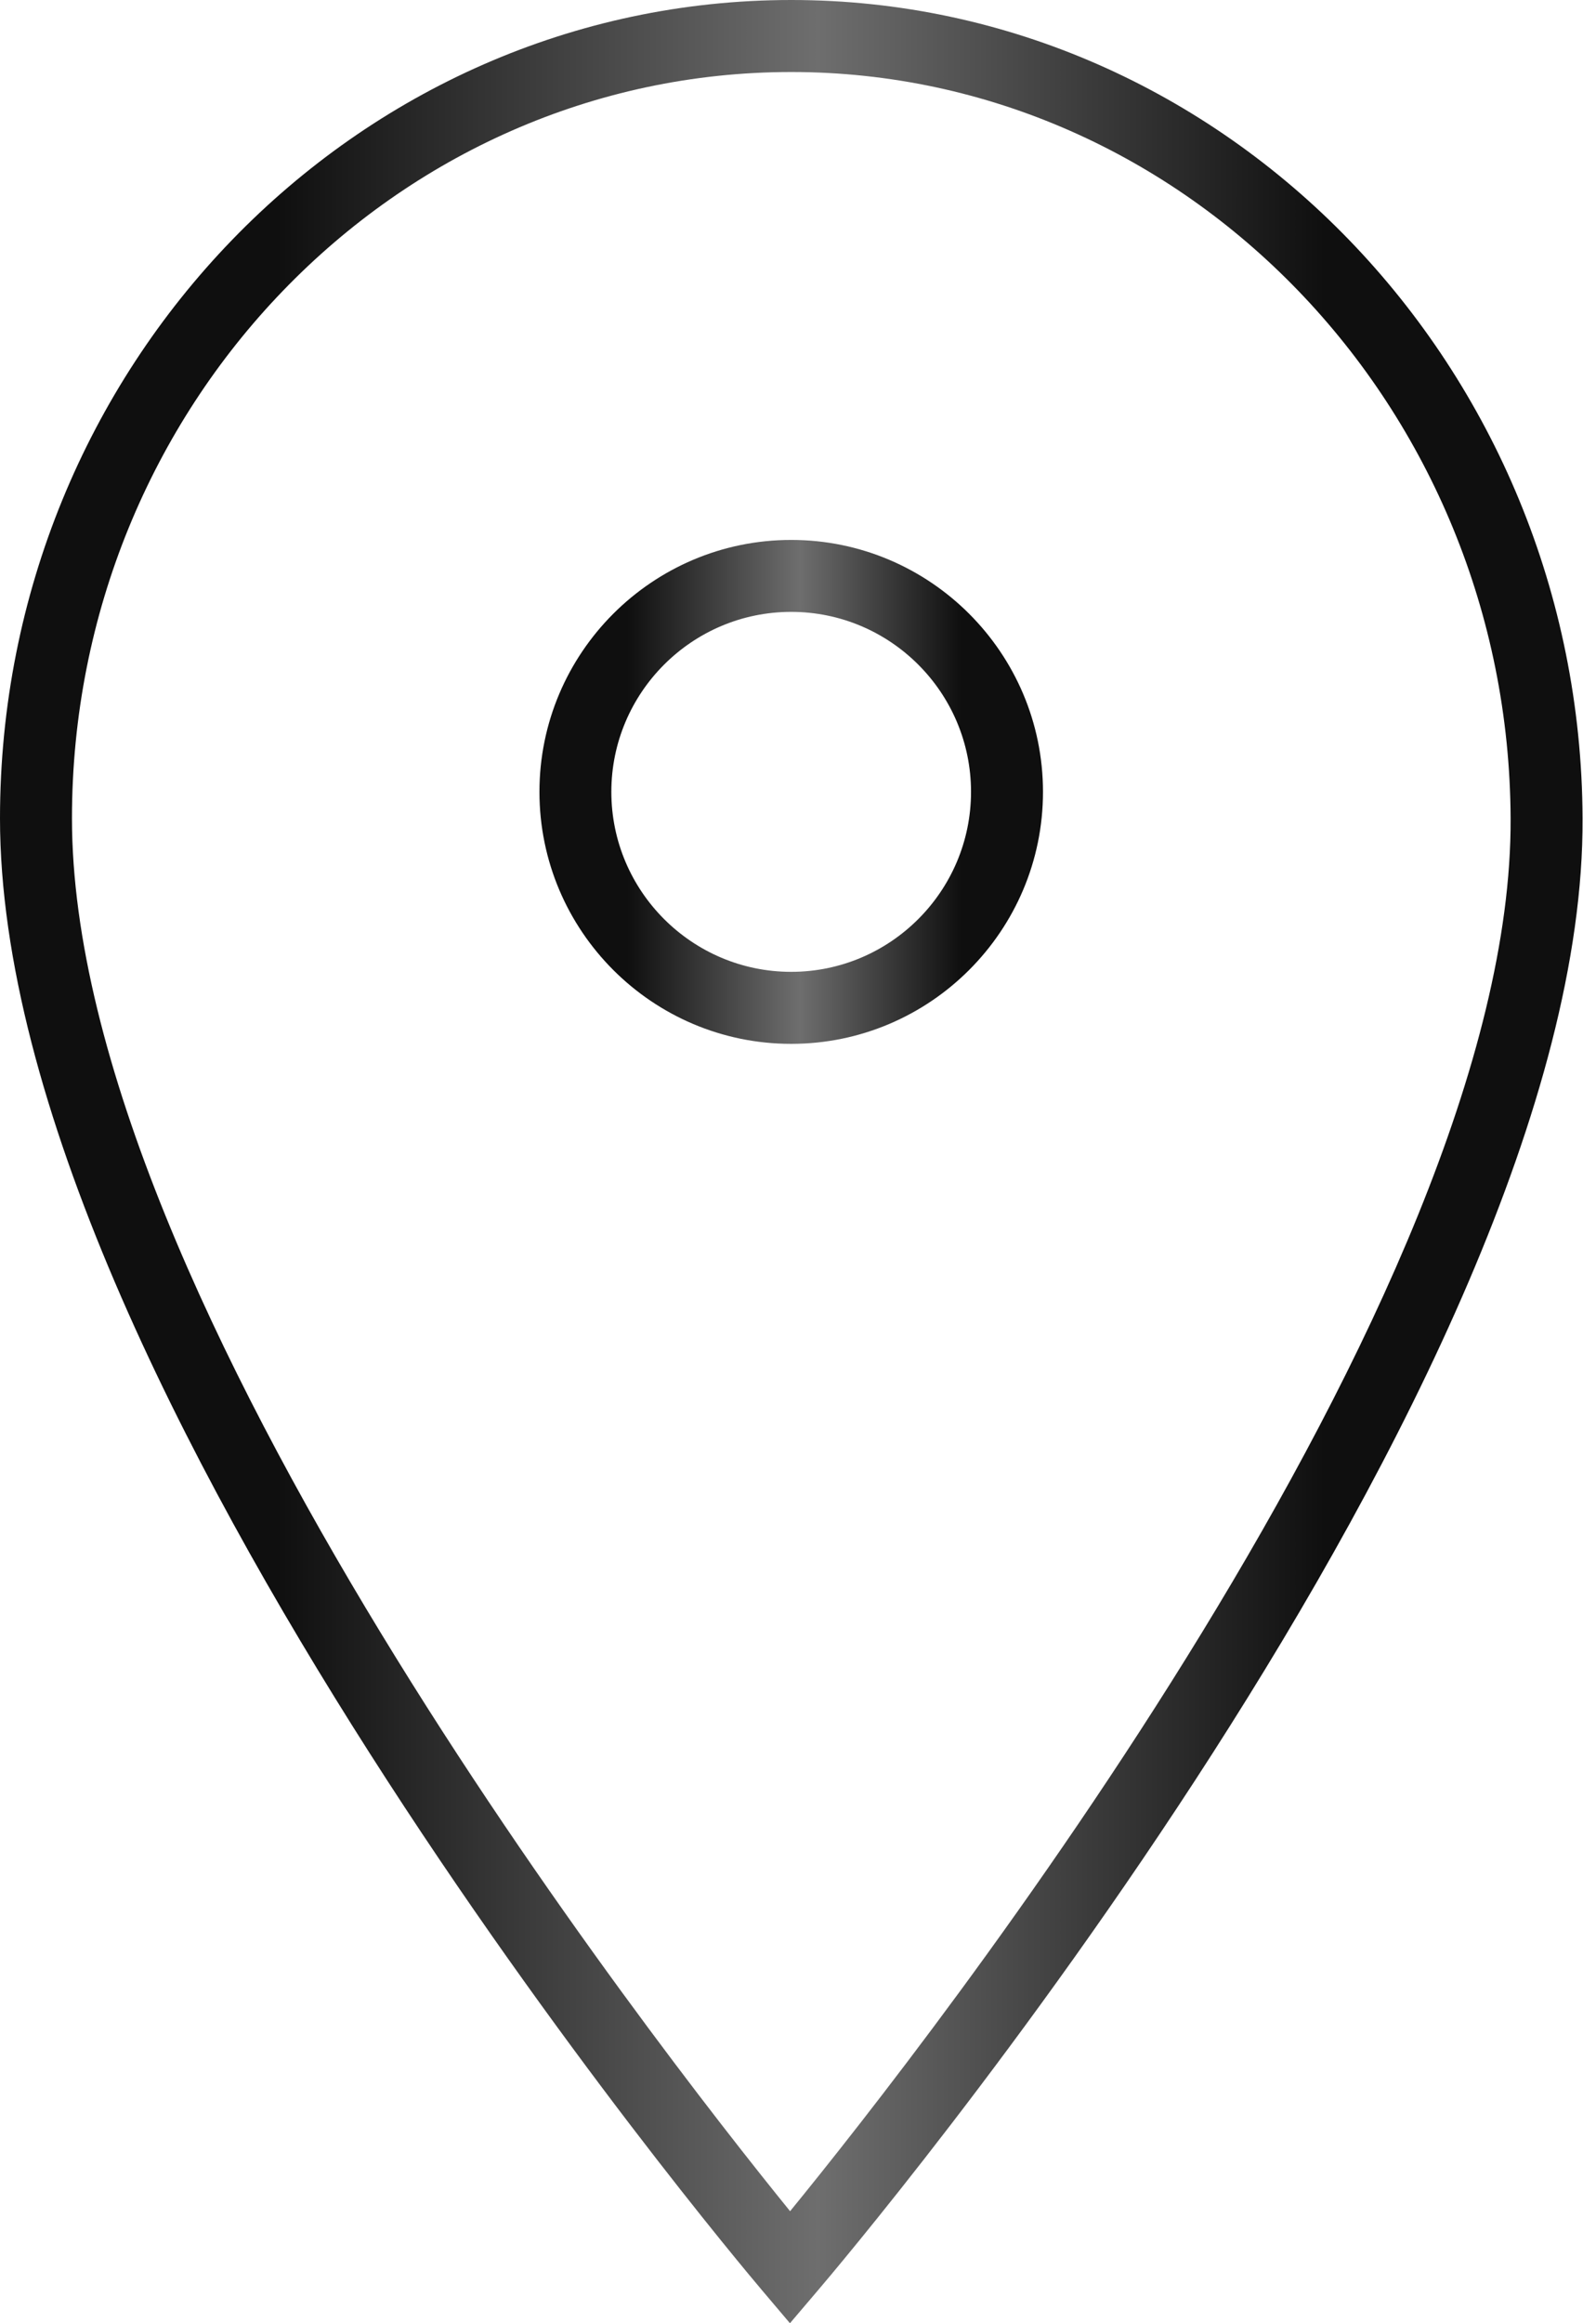 <?xml version="1.0" encoding="UTF-8"?> <svg xmlns="http://www.w3.org/2000/svg" width="22" height="32" viewBox="0 0 22 32" fill="none"> <path d="M14.377 10.907C14.377 8.993 12.82 7.437 10.906 7.437C8.992 7.437 7.436 8.993 7.436 10.907C7.436 12.821 8.992 14.378 10.906 14.378C12.82 14.378 14.377 12.821 14.377 10.907ZM8.427 10.907C8.427 9.54 9.539 8.428 10.906 8.428C12.273 8.428 13.385 9.54 13.385 10.907C13.385 12.274 12.273 13.386 10.906 13.386C9.539 13.386 8.427 12.274 8.427 10.907Z" fill="url(#paint0_linear_79_1187)"></path> <path d="M10.889 32L11.267 31.556C11.699 31.051 21.85 19.067 21.815 11.27C21.788 5.056 16.895 0 10.908 0C4.893 0 0 5.057 0 11.272C0 19.066 10.082 31.049 10.512 31.555L10.889 32ZM10.908 0.992C16.351 0.992 20.799 5.604 20.823 11.274C20.853 17.882 12.755 28.176 10.891 30.457C9.037 28.174 0.992 17.883 0.992 11.272C0.992 5.603 5.44 0.992 10.908 0.992Z" fill="url(#paint1_linear_79_1187)"></path> <defs> <linearGradient id="paint0_linear_79_1187" x1="8.649" y1="10.966" x2="13.248" y2="10.966" gradientUnits="userSpaceOnUse"> <stop stop-color="#0F0F0F"></stop> <stop offset="0.516" stop-color="#6E6E6E"></stop> <stop offset="1" stop-color="#0F0F0F"></stop> </linearGradient> <linearGradient id="paint1_linear_79_1187" x1="3.814" y1="16.271" x2="18.268" y2="16.271" gradientUnits="userSpaceOnUse"> <stop stop-color="#0F0F0F"></stop> <stop offset="0.516" stop-color="#6E6E6E"></stop> <stop offset="1" stop-color="#0F0F0F"></stop> </linearGradient> </defs> </svg> 